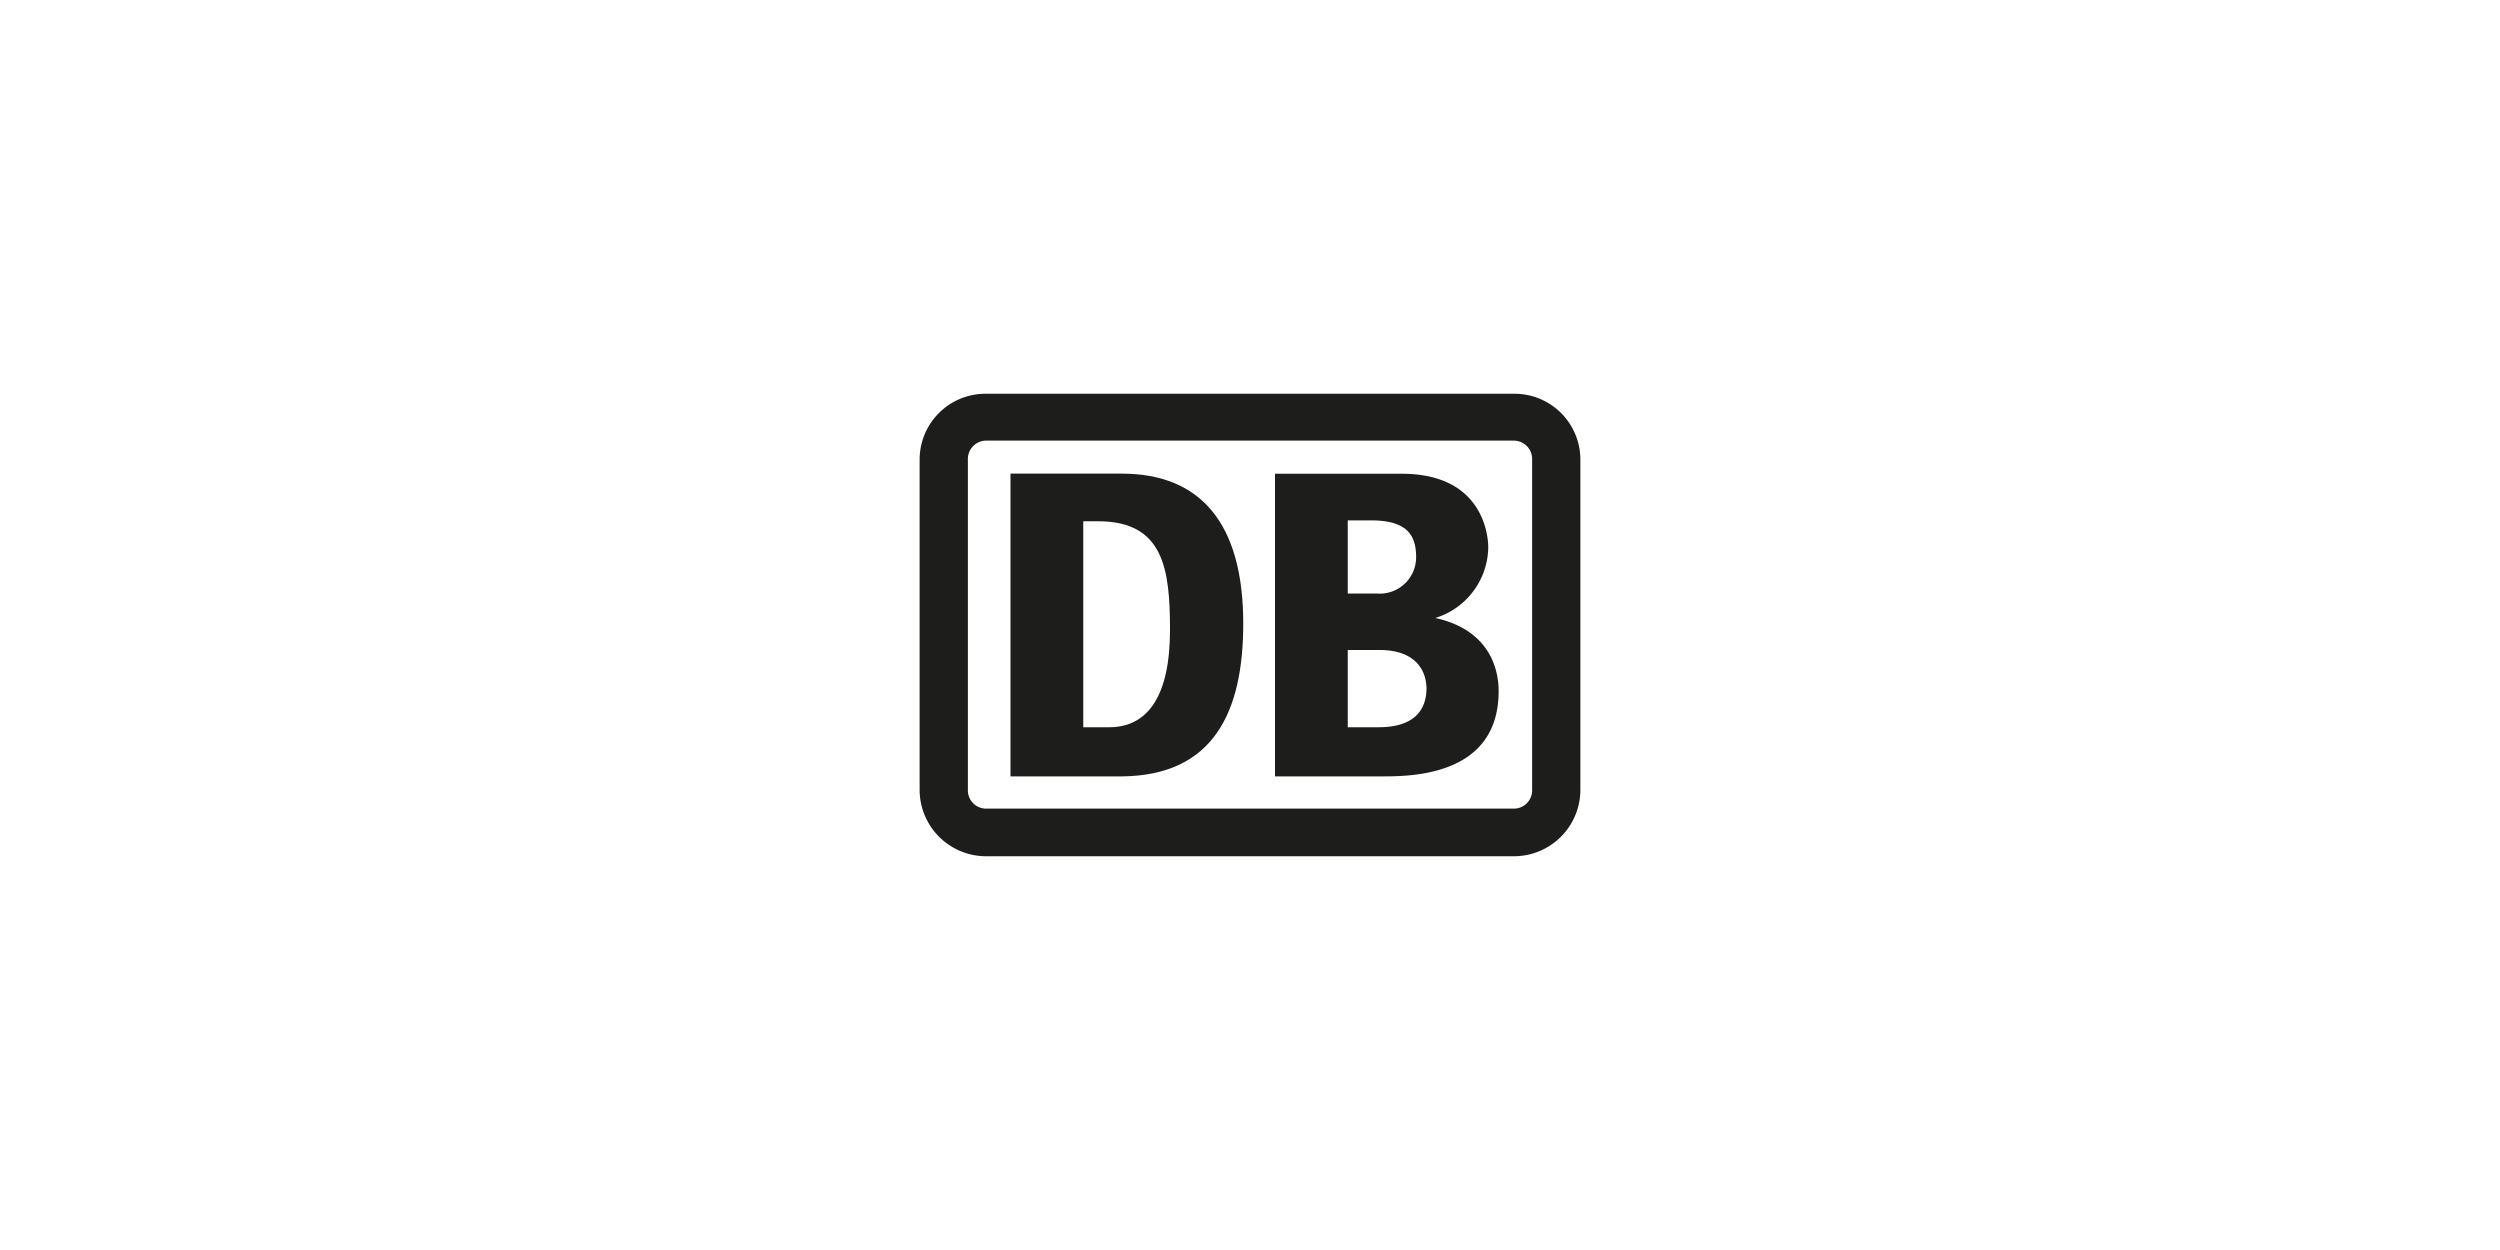<?xml version="1.0" encoding="UTF-8"?>
<svg xmlns="http://www.w3.org/2000/svg" id="Logos" viewBox="0 0 200 100">
  <defs>
    <style>.cls-1{fill:#1d1d1b;}</style>
  </defs>
  <path class="cls-1" d="M121.12,31.5H78.88a5.27,5.27,0,0,0-5.31,5.27V63.18a5.32,5.32,0,0,0,5.31,5.32h42.24a5.32,5.32,0,0,0,5.31-5.32V36.77A5.27,5.27,0,0,0,121.12,31.5Zm1.45,31.68a1.46,1.46,0,0,1-1.45,1.51H78.88a1.46,1.46,0,0,1-1.45-1.51V36.77a1.47,1.47,0,0,1,1.45-1.52h42.24a1.47,1.47,0,0,1,1.45,1.52Z"></path>
  <path class="cls-1" d="M89.74,62.11h-8.9V37.89h8.9c6.26,0,9.72,3.92,9.72,12C99.46,56.9,97.12,62.05,89.74,62.11ZM93.6,50.39c0-4.88-.51-8.69-5.76-8.69H86.66V58.18h2.07C91.8,58.18,93.6,55.72,93.6,50.39Z"></path>
  <path class="cls-1" d="M114.82,49.44a6,6,0,0,0,4.24-5.64c0-.5-.11-5.9-6.92-5.9H102V62.11h8.56c2.27,0,9.33,0,9.33-6.81C119.9,53.6,119.21,50.4,114.82,49.44Zm-7-7.81h1.83c2.61,0,3.64.91,3.64,2.92a2.91,2.91,0,0,1-3.16,2.93h-2.31Zm2.38,16.55h-2.38V52h2.54c3,0,3.76,1.76,3.76,3.11C114.07,58.18,111.07,58.18,110.15,58.18Z"></path>
</svg>
